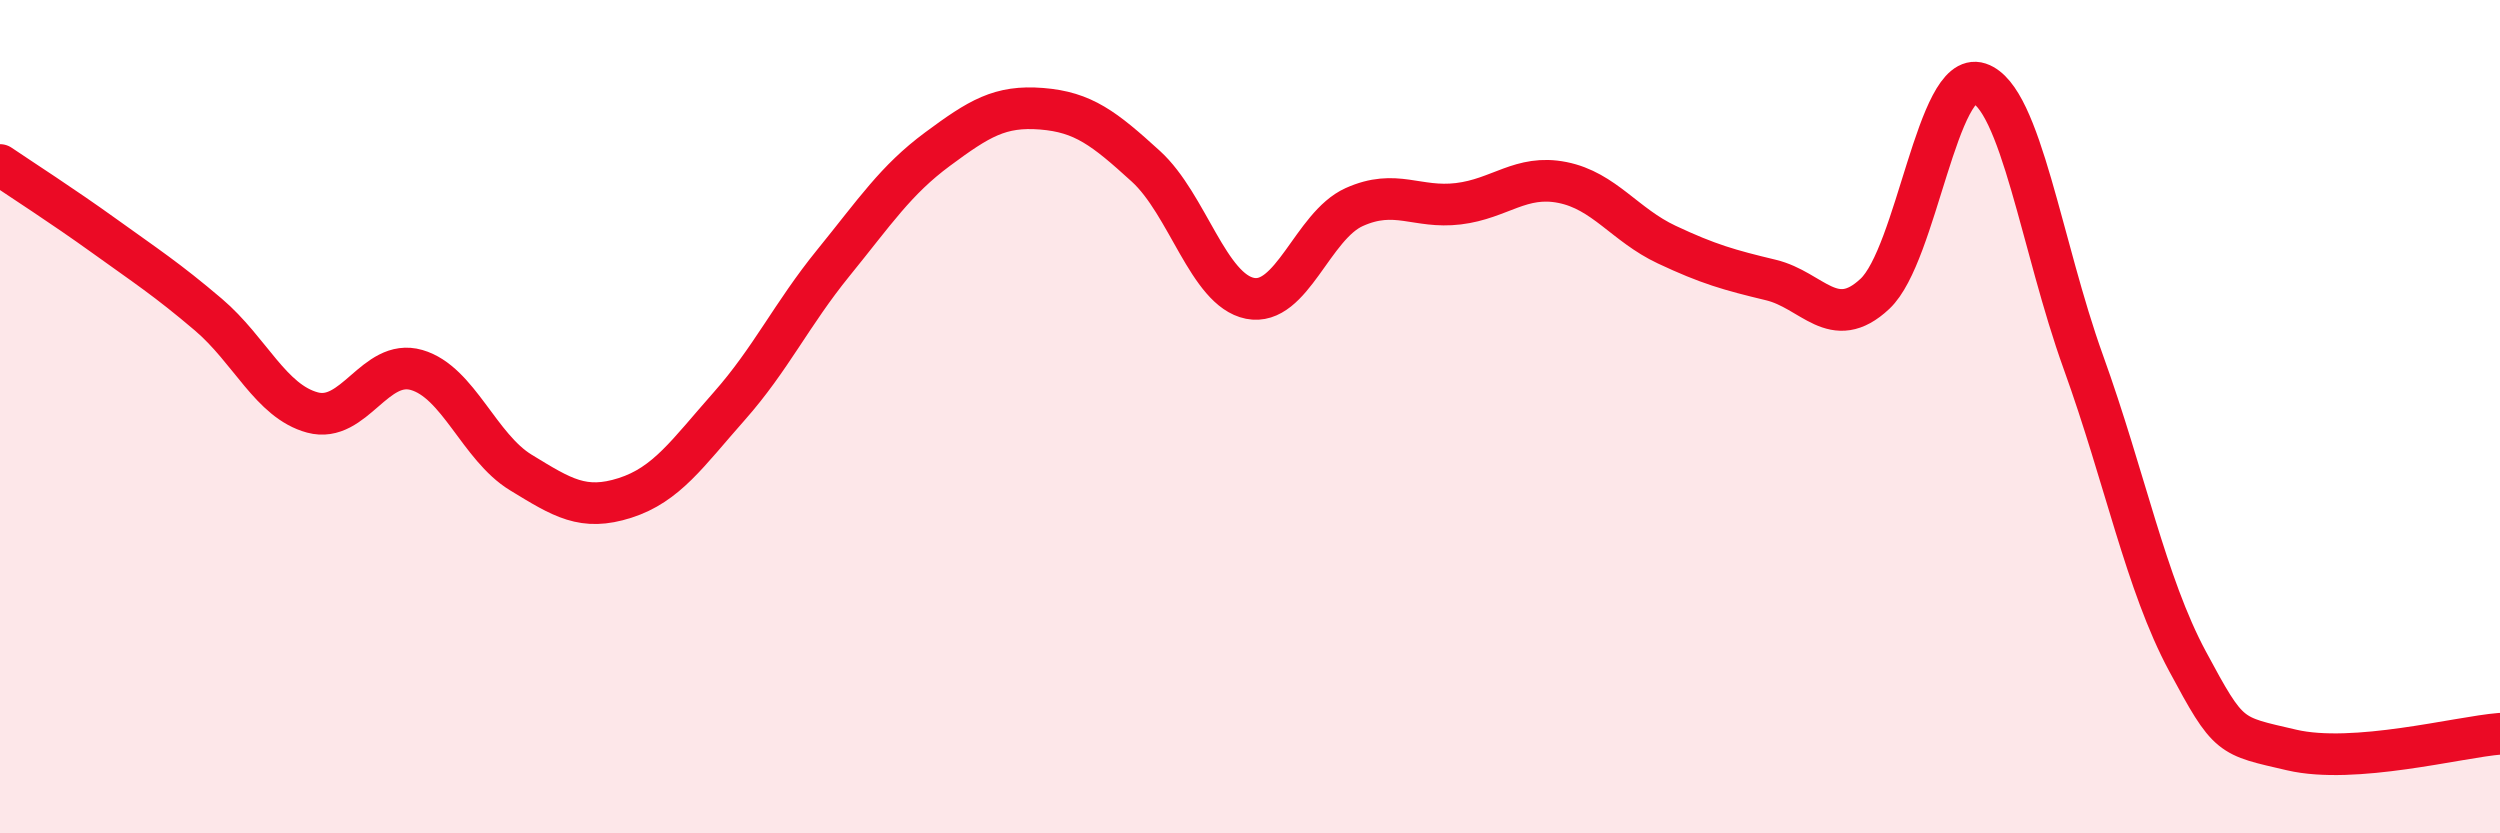 
    <svg width="60" height="20" viewBox="0 0 60 20" xmlns="http://www.w3.org/2000/svg">
      <path
        d="M 0,3.96 C 0.5,4.3 1.5,4.94 2.5,5.66 C 3.5,6.38 4,6.7 5,7.55 C 6,8.4 6.5,9.63 7.5,9.9 C 8.5,10.17 9,8.59 10,8.88 C 11,9.17 11.5,10.73 12.5,11.34 C 13.5,11.95 14,12.27 15,11.95 C 16,11.63 16.5,10.88 17.5,9.75 C 18.5,8.62 19,7.54 20,6.31 C 21,5.08 21.5,4.32 22.5,3.58 C 23.5,2.84 24,2.53 25,2.61 C 26,2.69 26.5,3.08 27.5,3.99 C 28.5,4.9 29,6.96 30,7.16 C 31,7.36 31.5,5.42 32.5,4.97 C 33.5,4.52 34,5.01 35,4.89 C 36,4.77 36.5,4.18 37.5,4.38 C 38.5,4.58 39,5.4 40,5.87 C 41,6.34 41.5,6.48 42.5,6.72 C 43.5,6.96 44,7.99 45,7.05 C 46,6.11 46.5,1.67 47.5,2 C 48.5,2.33 49,5.92 50,8.69 C 51,11.46 51.5,14.01 52.5,15.87 C 53.5,17.73 53.5,17.65 55,18 C 56.5,18.35 59,17.69 60,17.61L60 20L0 20Z"
        fill="#EB0A25"
        opacity="0.1"
        stroke-linecap="round"
        stroke-linejoin="round"
      />
      <path
        d="M 0,3.96 C 0.5,4.3 1.5,4.94 2.5,5.66 C 3.5,6.38 4,6.7 5,7.55 C 6,8.4 6.5,9.63 7.5,9.9 C 8.5,10.17 9,8.59 10,8.88 C 11,9.17 11.5,10.73 12.5,11.34 C 13.5,11.95 14,12.27 15,11.95 C 16,11.63 16.5,10.88 17.5,9.75 C 18.5,8.62 19,7.54 20,6.31 C 21,5.08 21.5,4.32 22.5,3.58 C 23.5,2.84 24,2.53 25,2.61 C 26,2.69 26.5,3.08 27.5,3.99 C 28.5,4.9 29,6.96 30,7.16 C 31,7.36 31.5,5.42 32.5,4.97 C 33.5,4.52 34,5.01 35,4.89 C 36,4.77 36.5,4.18 37.5,4.38 C 38.5,4.58 39,5.4 40,5.87 C 41,6.34 41.5,6.48 42.5,6.72 C 43.5,6.96 44,7.99 45,7.05 C 46,6.11 46.5,1.67 47.5,2 C 48.5,2.33 49,5.92 50,8.69 C 51,11.46 51.5,14.01 52.5,15.87 C 53.5,17.73 53.5,17.65 55,18 C 56.5,18.35 59,17.69 60,17.61"
        stroke="#EB0A25"
        stroke-width="1"
        fill="none"
        stroke-linecap="round"
        stroke-linejoin="round"
      />
    </svg>
  